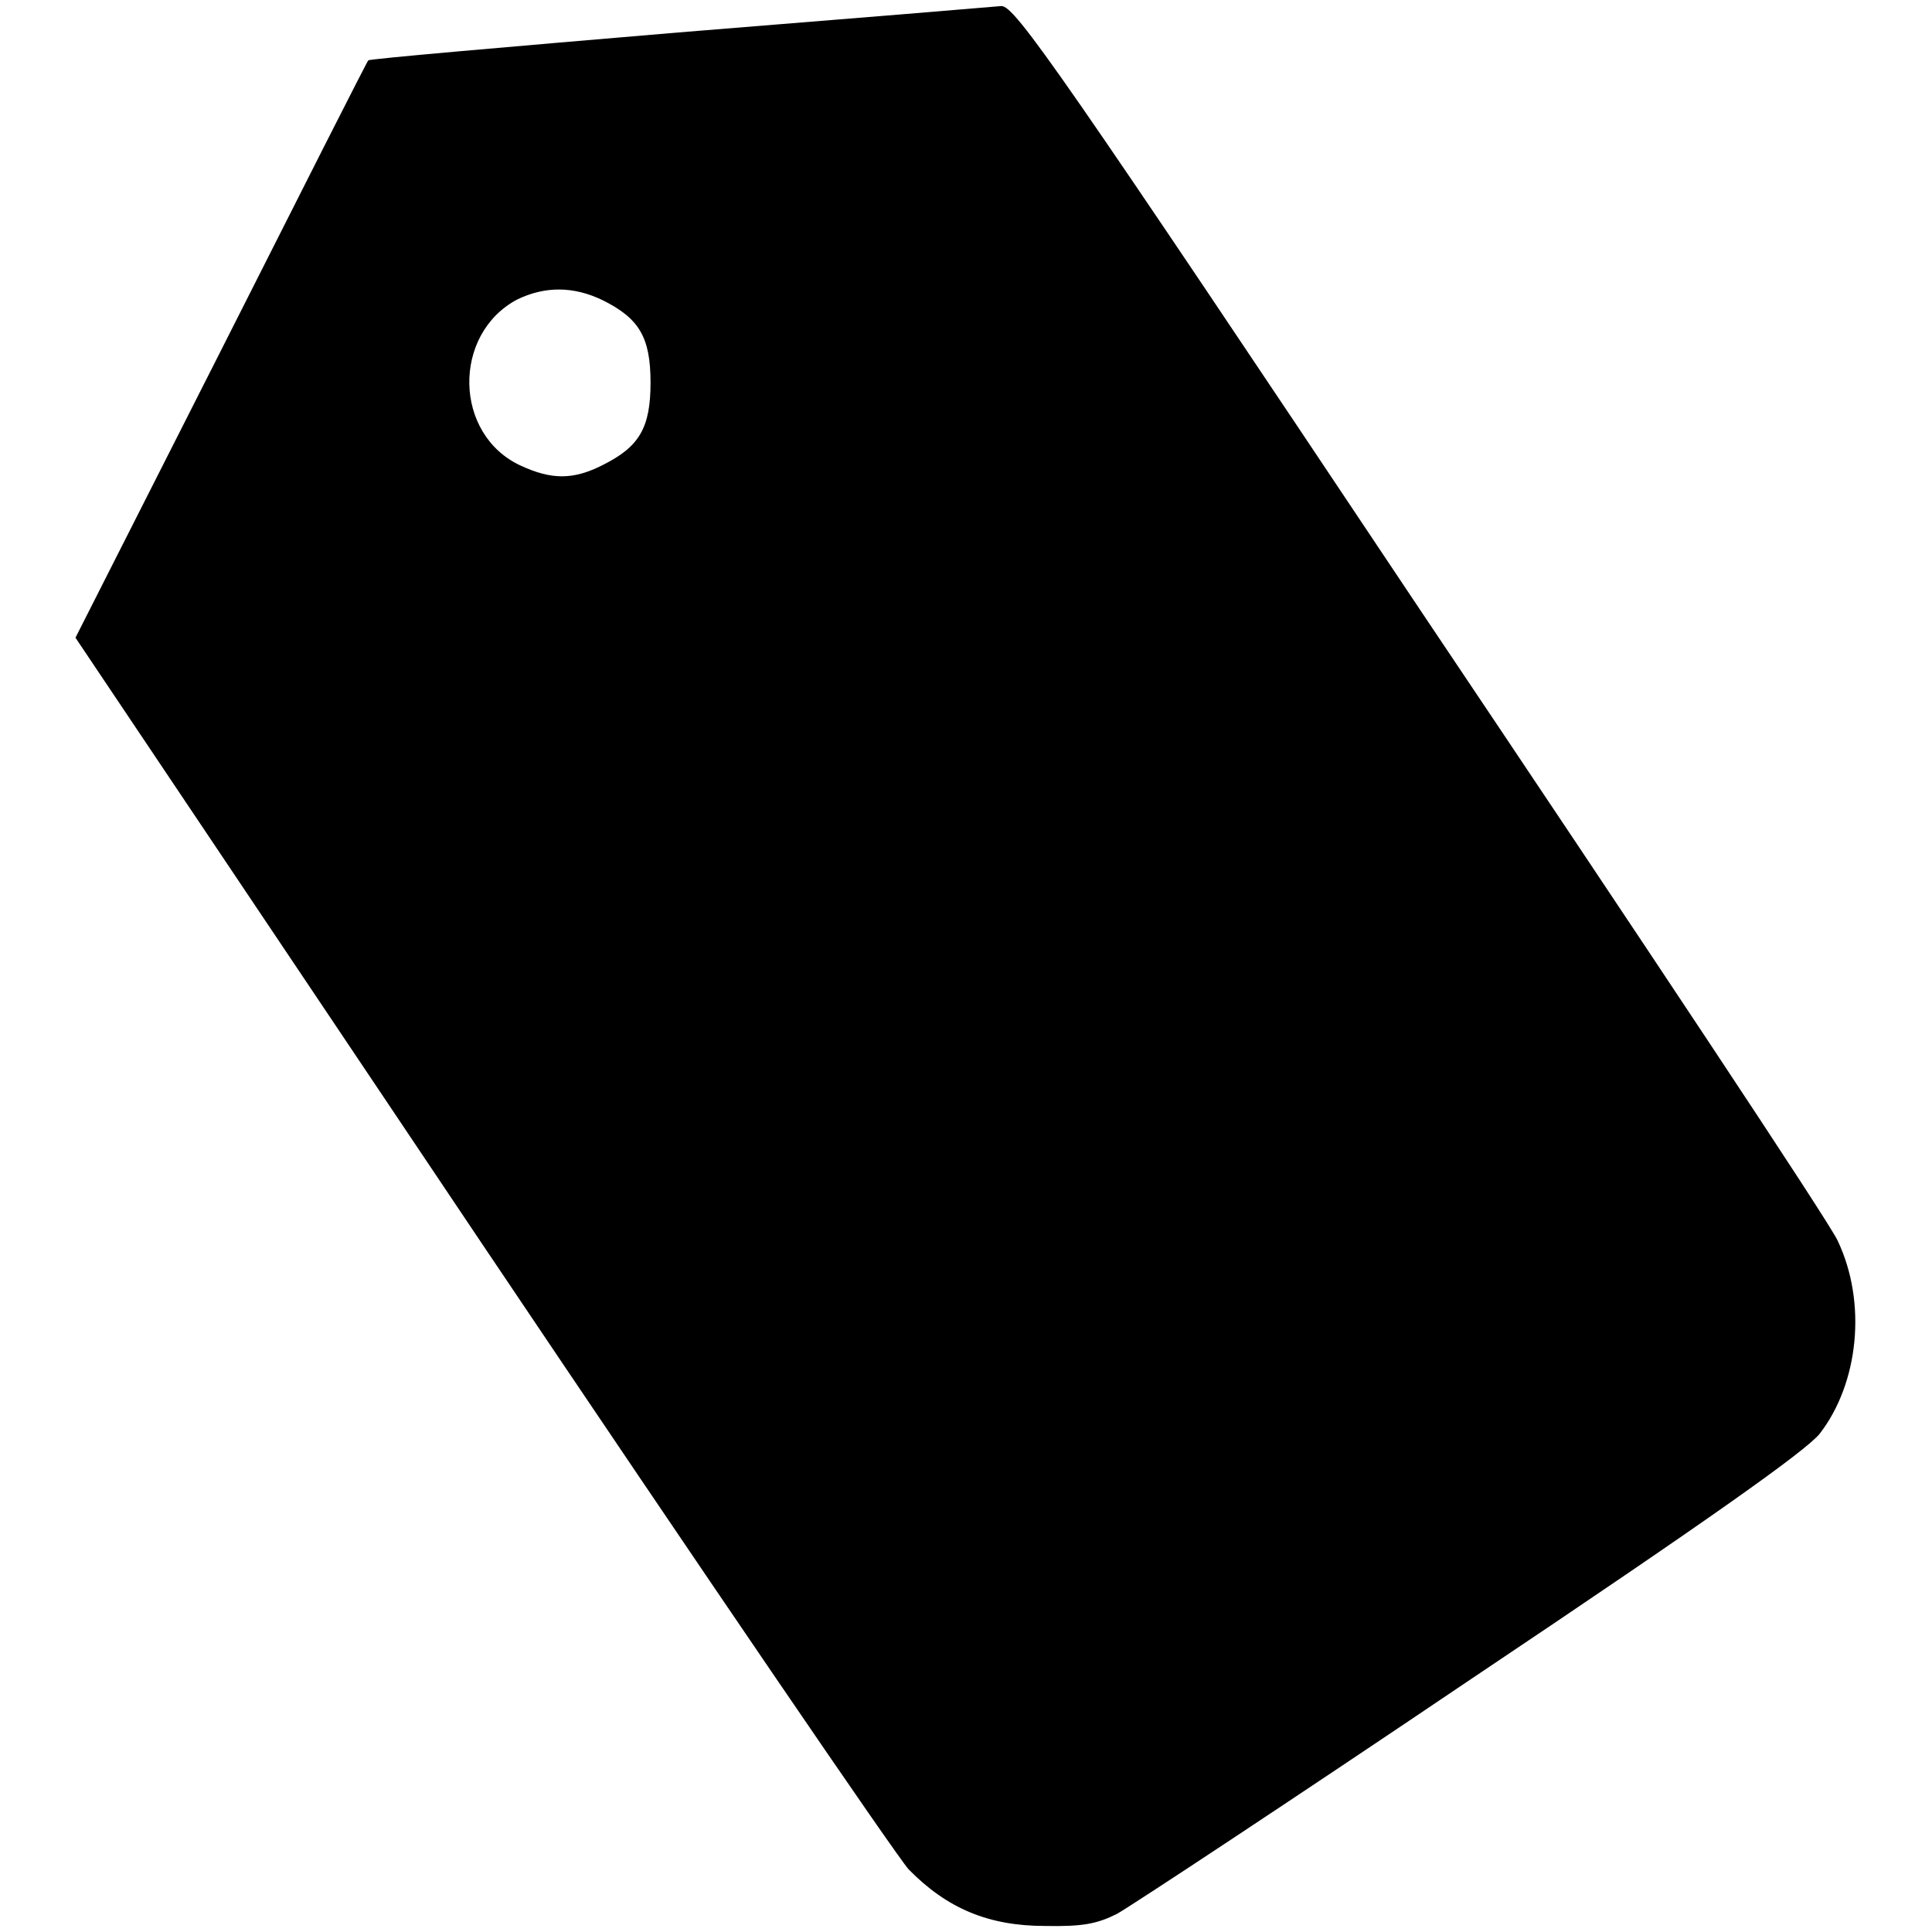 <?xml version="1.0" encoding="utf-8"?>
<!-- Svg Vector Icons : http://www.onlinewebfonts.com/icon -->
<!DOCTYPE svg PUBLIC "-//W3C//DTD SVG 1.1//EN" "http://www.w3.org/Graphics/SVG/1.1/DTD/svg11.dtd">
<svg version="1.1" xmlns="http://www.w3.org/2000/svg" xmlns:xlink="http://www.w3.org/1999/xlink" x="0px" y="0px" viewBox="0 0 256 256" enable-background="new 0 0 256 256" xml:space="preserve">
<g><g><g><path fill="#000000" d="M89.9,4.3c-22.5,1.9-41,3.5-41.1,3.7c-0.2,0.2-8.9,17.4-19.5,38.4L10,84.5l53.6,79.9c29.5,43.9,55.1,81.4,56.8,83.3c5.1,5.2,10.6,7.5,18.1,7.5c5,0.1,6.9-0.3,9.5-1.6c1.8-1,22.9-14.9,46.9-31.1c31.8-21.3,44.3-30.2,46.2-32.5c5.2-6.7,6.3-17.4,2.4-25.6c-1-2.3-26-39.9-55.4-83.7C140.5,9.4,134.5,0.8,132.7,0.8C131.7,0.9,112.3,2.5,89.9,4.3z M79.9,39.8c4.8,2.4,6.3,4.9,6.3,10.9c0,6-1.5,8.5-6.3,10.9c-3.9,2-6.8,2-10.9,0.1c-8.9-4.1-9.1-17.4-0.5-22C72.2,37.9,76,37.9,79.9,39.8z"/></g></g></g>
</svg>